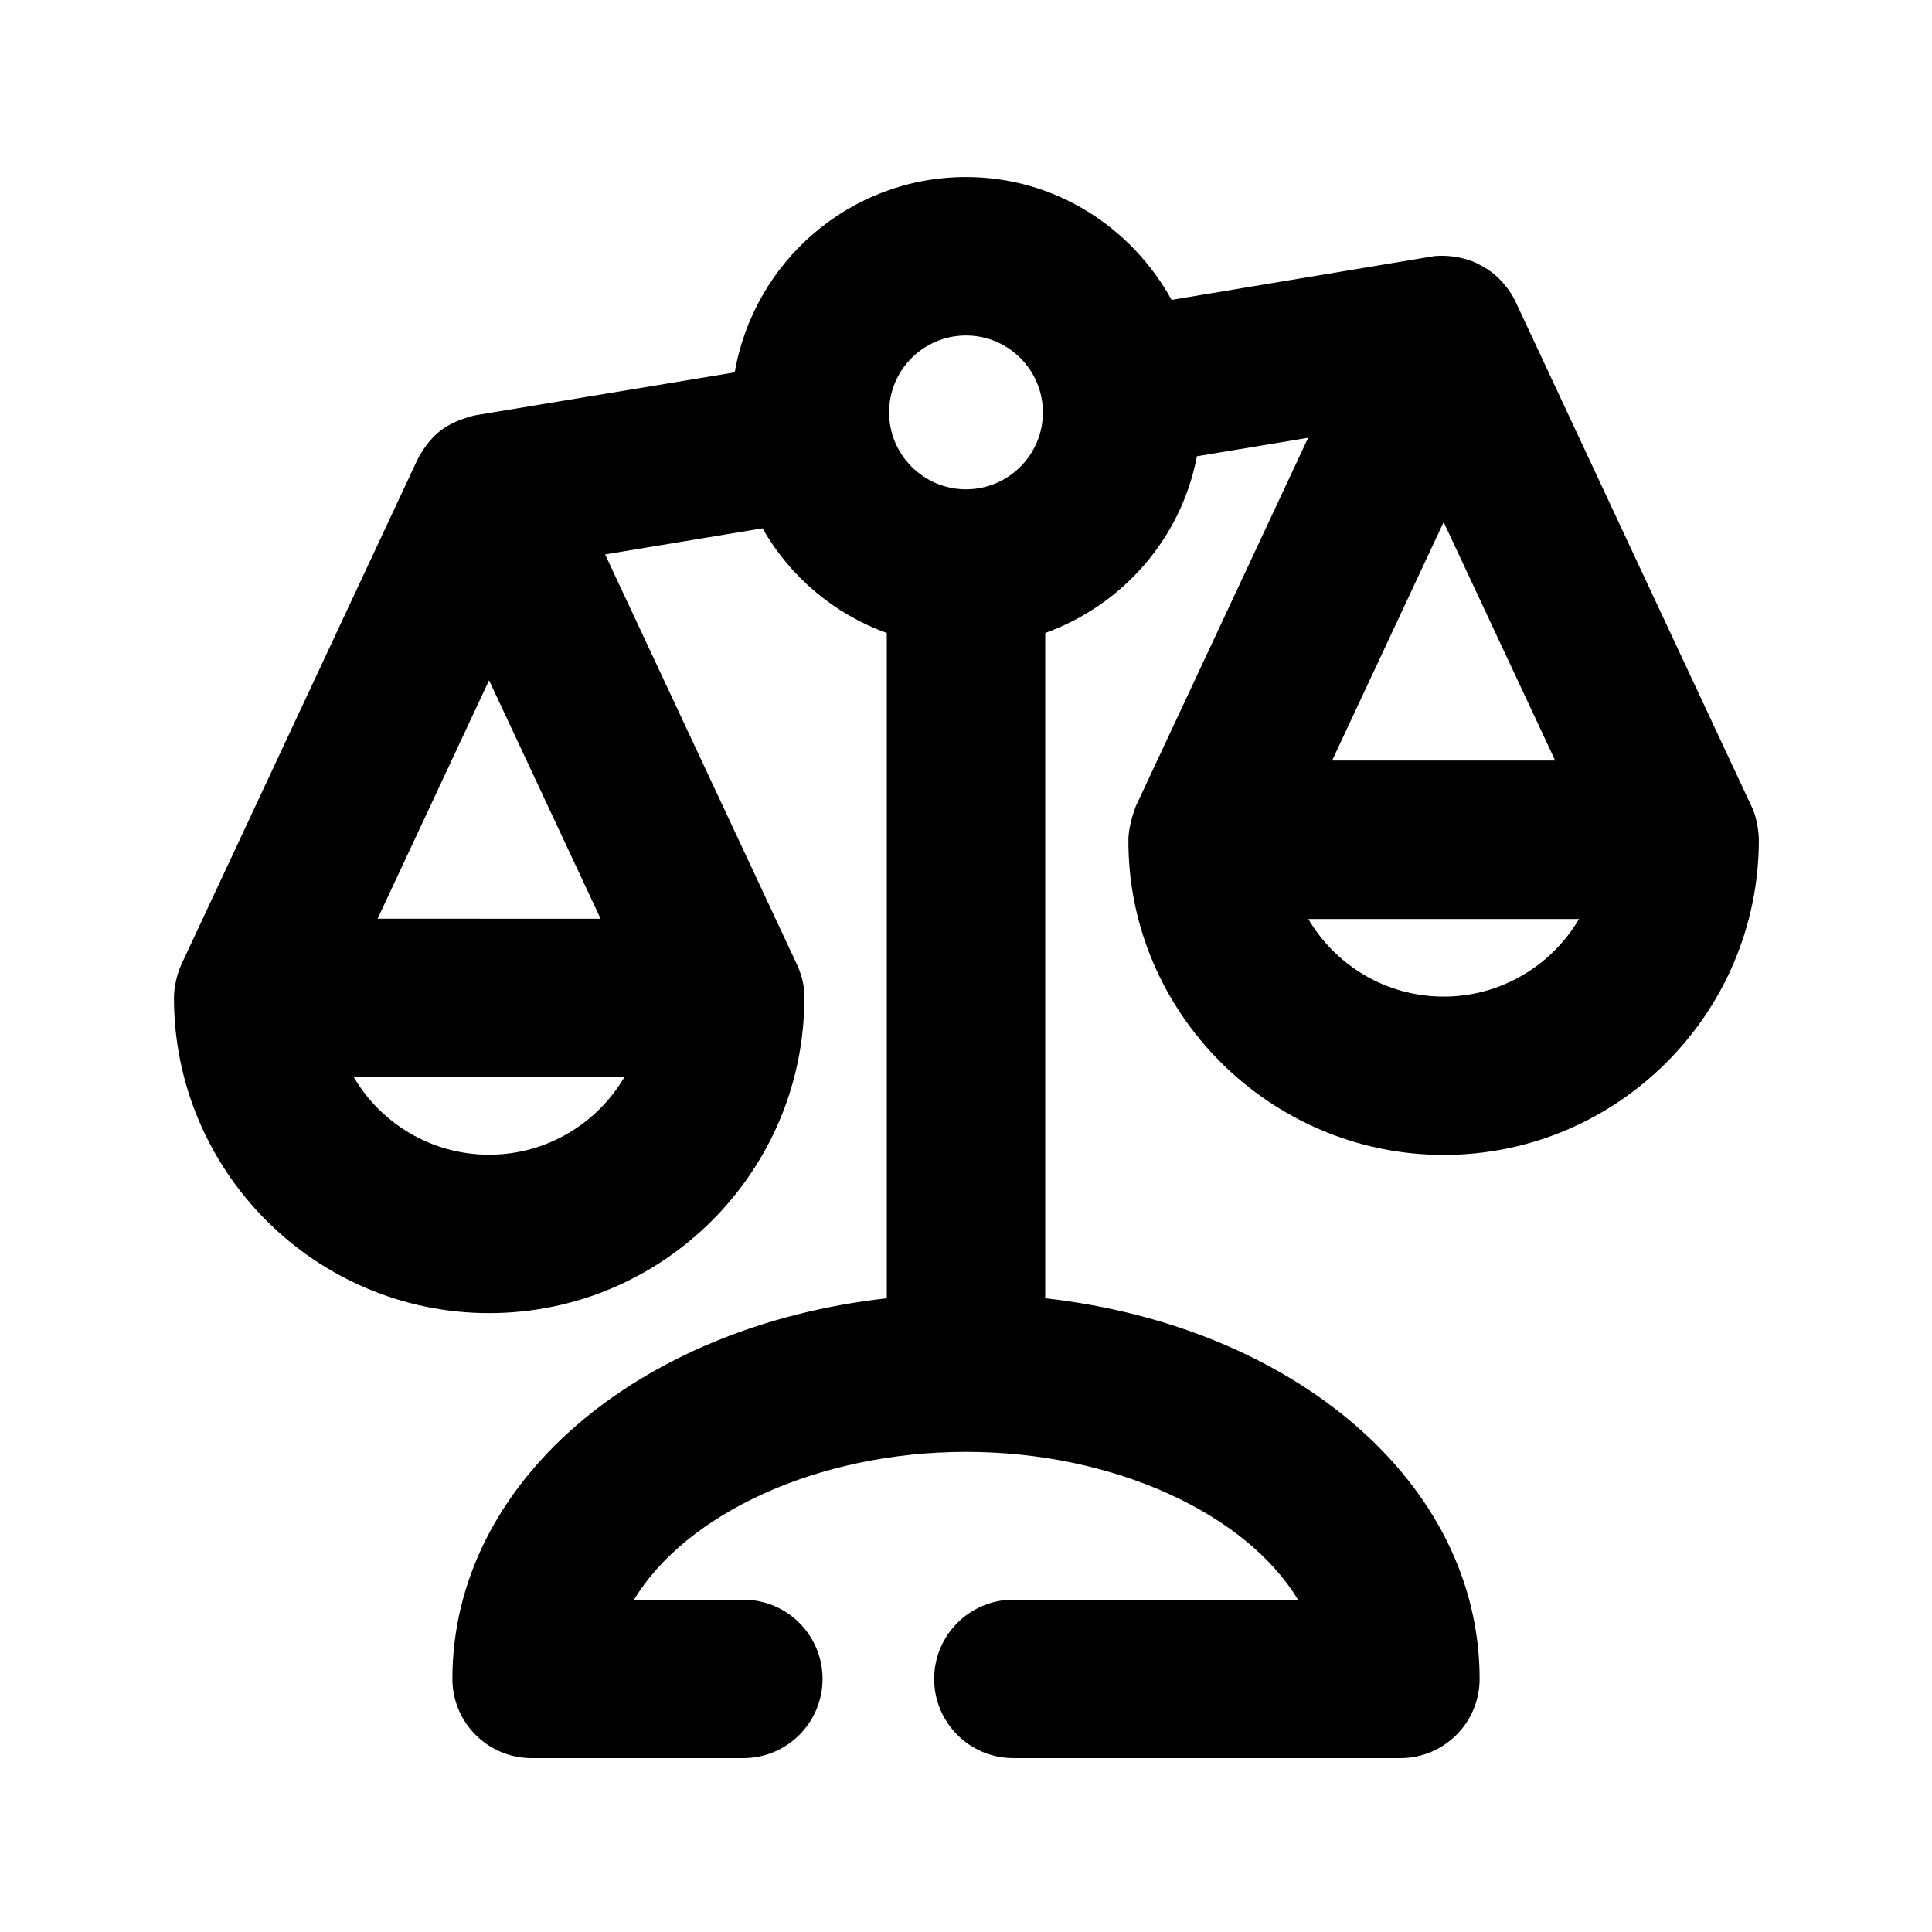 <?xml version="1.0" encoding="UTF-8"?>
<!-- Uploaded to: SVG Repo, www.svgrepo.com, Generator: SVG Repo Mixer Tools -->
<svg fill="#000000" width="800px" height="800px" version="1.1" viewBox="144 144 512 512" xmlns="http://www.w3.org/2000/svg">
 <path d="m355.18 399.56-50.82-108.64 41.711-6.906c7.305 12.785 18.891 22.672 32.938 27.73v176.31c-66 7.391-115.12 48.977-115.12 100.87 0 11.586 9.406 20.992 20.992 20.992h56.113c11.586 0 20.992-9.406 20.992-20.992 0-11.586-9.406-20.992-20.992-20.992h-28.969c13.645-22.629 48.449-39.172 87.977-39.172s74.332 16.562 87.977 39.172h-75.426c-11.586 0-20.992 9.406-20.992 20.992 0 11.586 9.406 20.992 20.992 20.992h102.57c11.586 0 20.992-9.406 20.992-20.992 0-51.891-49.141-93.477-115.12-100.87l0.004-176.31c20.488-7.391 36.043-25.023 40.199-46.832l29.473-4.891-45.656 97.613s-1.953 4.848-1.973 8.902c-0.25 45.742 37.492 83.527 83.547 83.527 46.055 0 83.527-37.473 83.527-83.527 0 0 0-4.871-1.973-8.902l-62.535-133.74s-2.75-6.422-9.508-9.742c0 0-4.598-2.812-11.82-2.309l-69.797 11.629c-10.625-19.289-30.926-32.555-54.477-32.555-30.754 0-56.238 22.441-61.297 51.766l-68.52 11.336s-5.731 1.07-9.762 4.367c0 0-3.129 2.246-5.816 7.453l-62.535 133.72s-1.973 4.113-1.973 8.902c0 45.973 37.473 83.527 83.527 83.527s83.527-37.473 83.527-83.527c0 0 0.23-2.184-0.734-5.562-0.293-1.012-0.691-2.144-1.238-3.34zm171.4 8.543c-15.262 0-28.633-8.27-35.855-20.551h71.73c-7.242 12.281-20.613 20.551-35.875 20.551zm-29.559-62.555 29.559-63.188 29.559 63.188zm-97.023-112.64c11.25 0 20.383 9.152 20.383 20.383 0 11.25-9.152 20.383-20.383 20.383s-20.383-9.152-20.383-20.383c-0.004-11.25 9.129-20.383 20.383-20.383zm-126.39 91.379 29.559 63.188-59.094-0.004zm0 125.72c-15.262 0-28.633-8.27-35.855-20.551h71.707c-7.219 12.281-20.57 20.551-35.852 20.551z"/>
</svg>